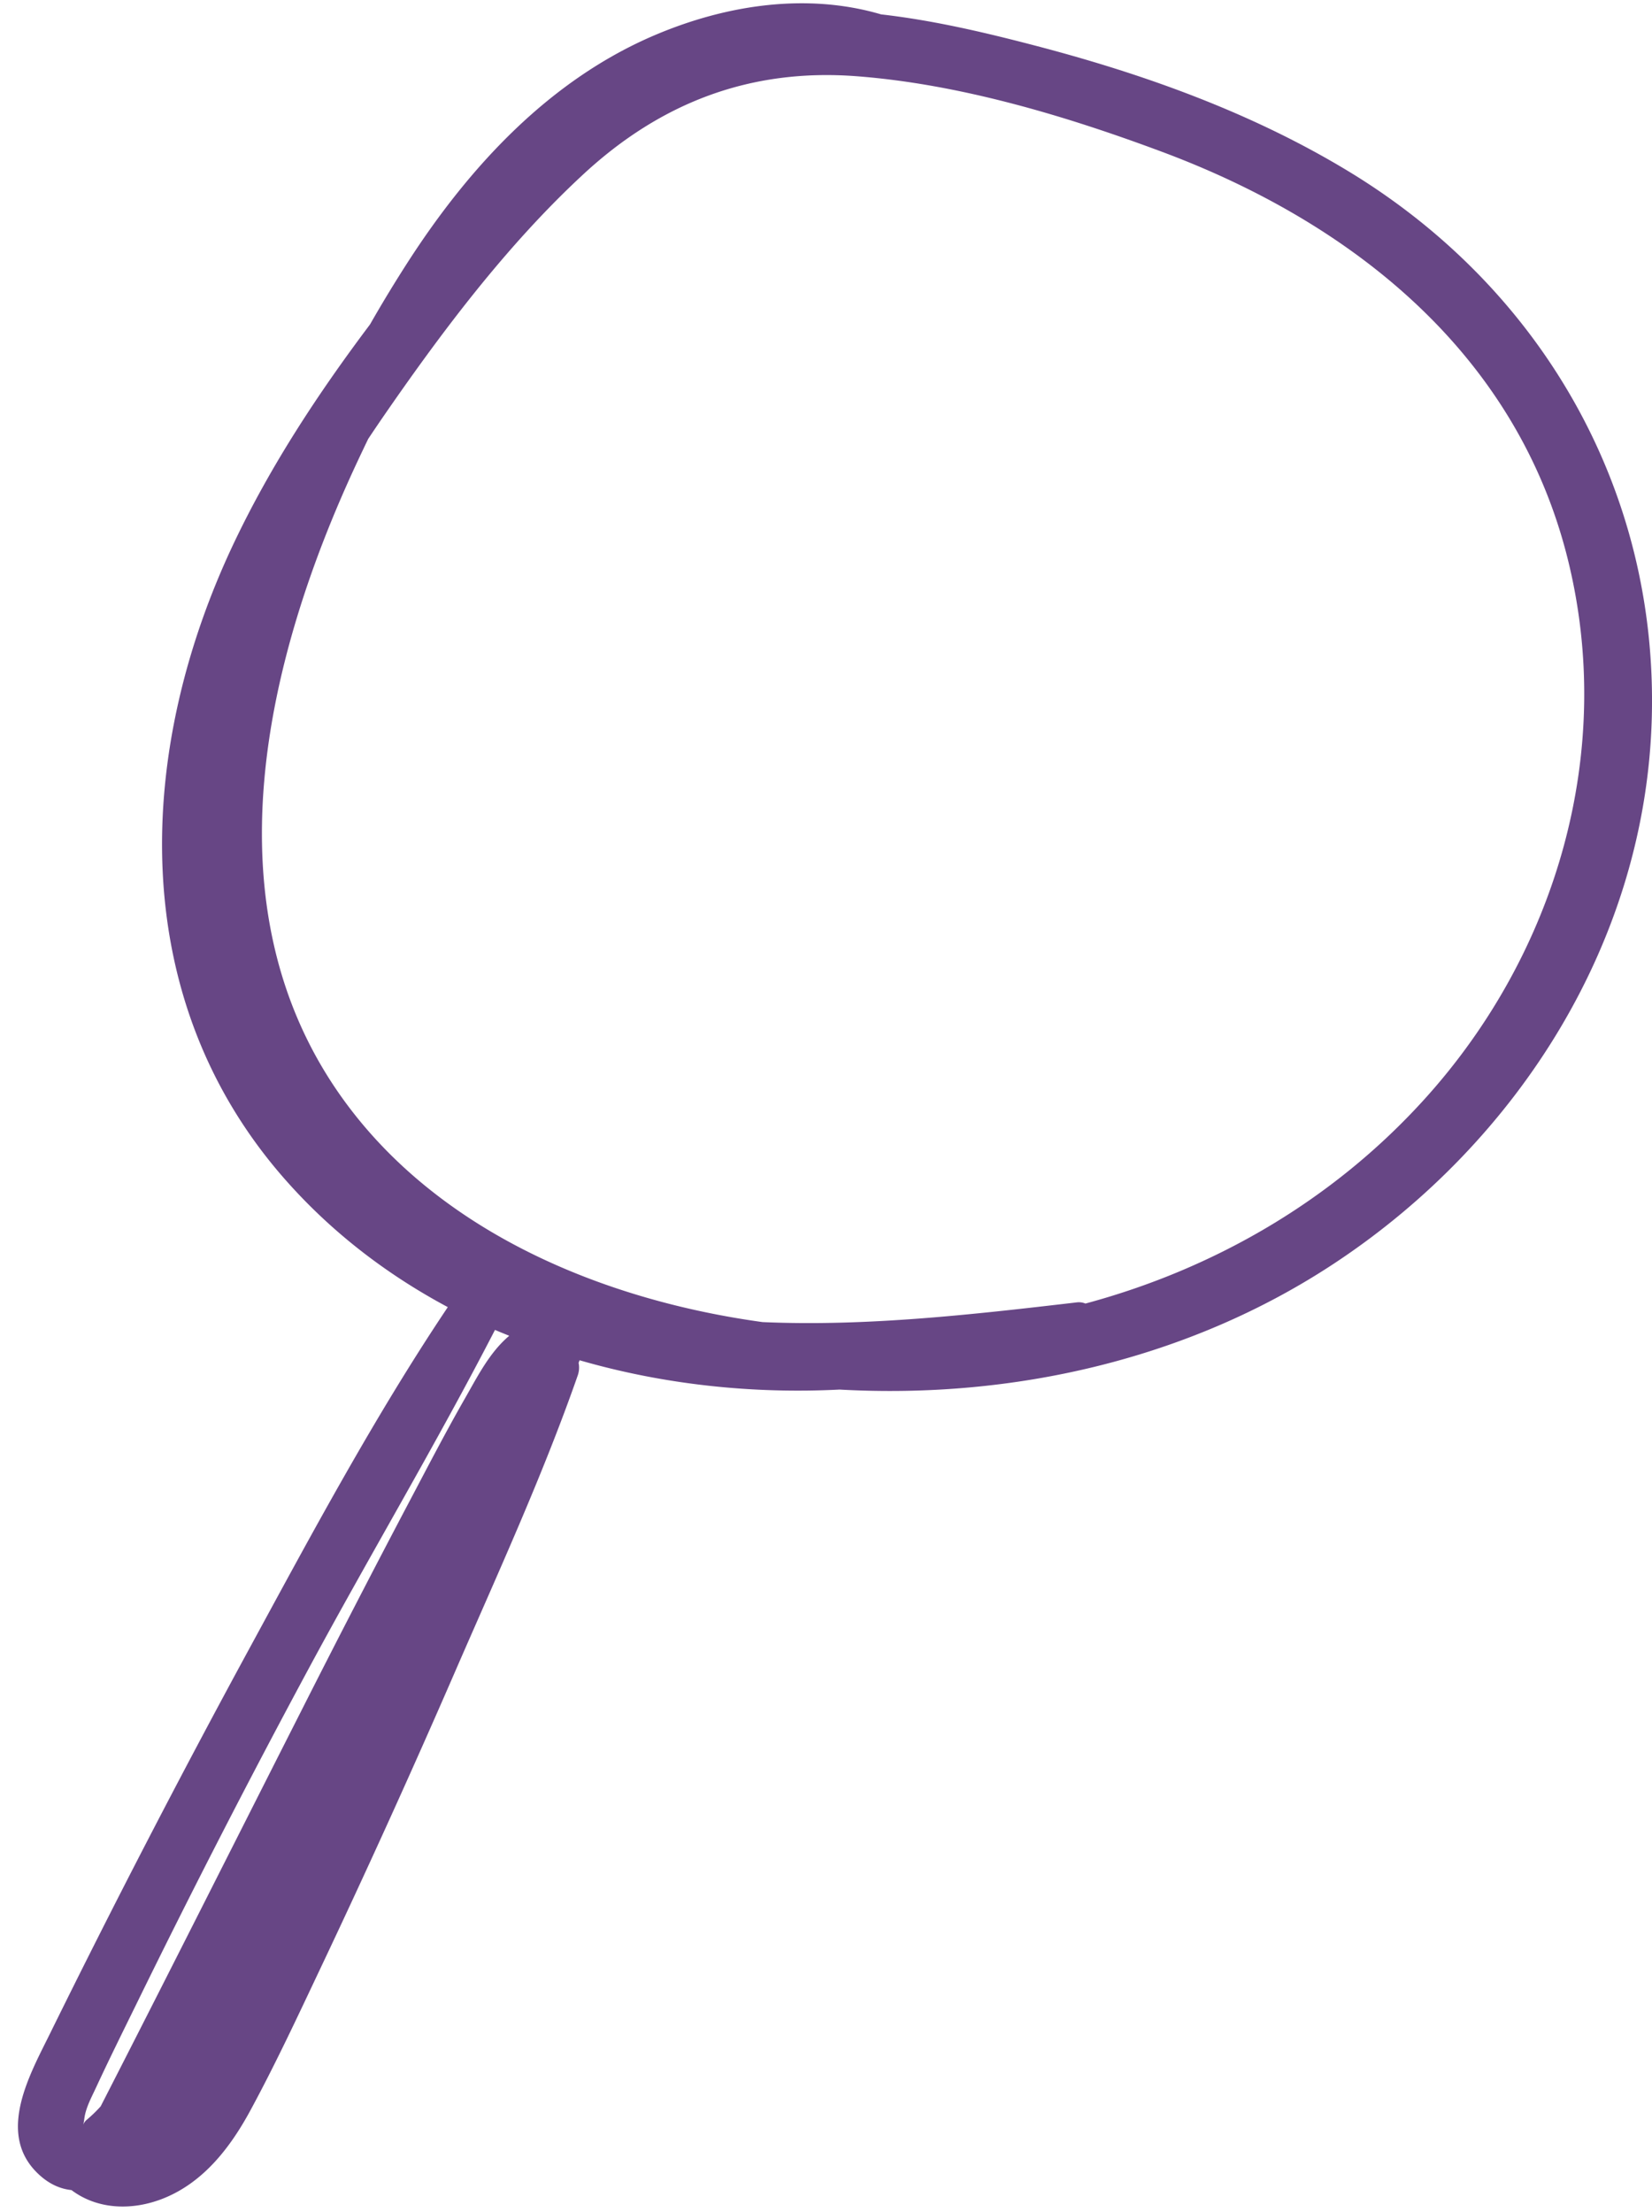 <svg xmlns="http://www.w3.org/2000/svg" width="62" height="83" viewBox="0 0 62 83"><g><g><path fill="#674685" d="M53.44 41.27c-3.438 3.788-7.875 6.347-12.703 7.646a.643.643 0 0 0-.332-.043c-3.908.457-7.892.91-11.785.739-6.05-.833-12.181-3.41-15.755-8.38-5.164-7.178-2.892-16.566.56-23.934.128-.274.26-.55.393-.827.158-.237.317-.473.478-.709 2.233-3.246 4.705-6.55 7.609-9.233C24.81 3.843 28.172 2.56 32.14 2.86c3.88.295 7.855 1.487 11.487 2.843 7.143 2.668 13.26 7.554 15.193 15.204 1.832 7.257-.39 14.867-5.38 20.363zM3.604 78.336c.5-1.078 1.03-2.144 1.553-3.211a362.065 362.065 0 0 1 6.418-12.492c2.294-4.26 4.785-8.426 7.002-12.728.177.077.357.148.535.22-.731.618-1.17 1.49-1.66 2.347-.719 1.255-1.383 2.539-2.059 3.818a518.806 518.806 0 0 0-4.089 7.916c-2.508 4.945-4.998 9.9-7.526 14.835a5.186 5.186 0 0 1-.517.5.457.457 0 0 0-.137.188c0-.003.02-.065.042-.234.054-.407.269-.793.438-1.16zm-.48 1.393zM61.993 26.9c.216-8.515-4.13-16.063-11.36-20.457-3.63-2.206-7.683-3.66-11.778-4.73-1.866-.488-3.82-.95-5.786-1.173-2.753-.811-5.766-.377-8.473.77-3.966 1.68-6.971 4.936-9.271 8.496a51.398 51.398 0 0 0-1.438 2.368c-1.935 2.573-3.712 5.268-5.093 8.17-3.683 7.736-4.086 16.948 1.752 23.739 1.774 2.063 3.908 3.71 6.26 4.967-2.745 4.096-5.094 8.482-7.444 12.806A402.504 402.504 0 0 0 1.882 76.3c-.736 1.497-1.987 3.672-.546 5.176.427.446.884.659 1.346.707.994.747 2.306.773 3.46.309 1.503-.605 2.506-1.915 3.256-3.3.939-1.733 1.776-3.53 2.619-5.311a374.983 374.983 0 0 0 5.054-11.133c1.593-3.667 3.29-7.354 4.61-11.13a.886.886 0 0 0 .034-.477l.037-.097c3.154.913 6.493 1.267 9.758 1.1 6.51.364 13.14-1.138 18.603-4.76C57.01 42.814 61.78 35.28 61.993 26.9z"/></g></g></svg>